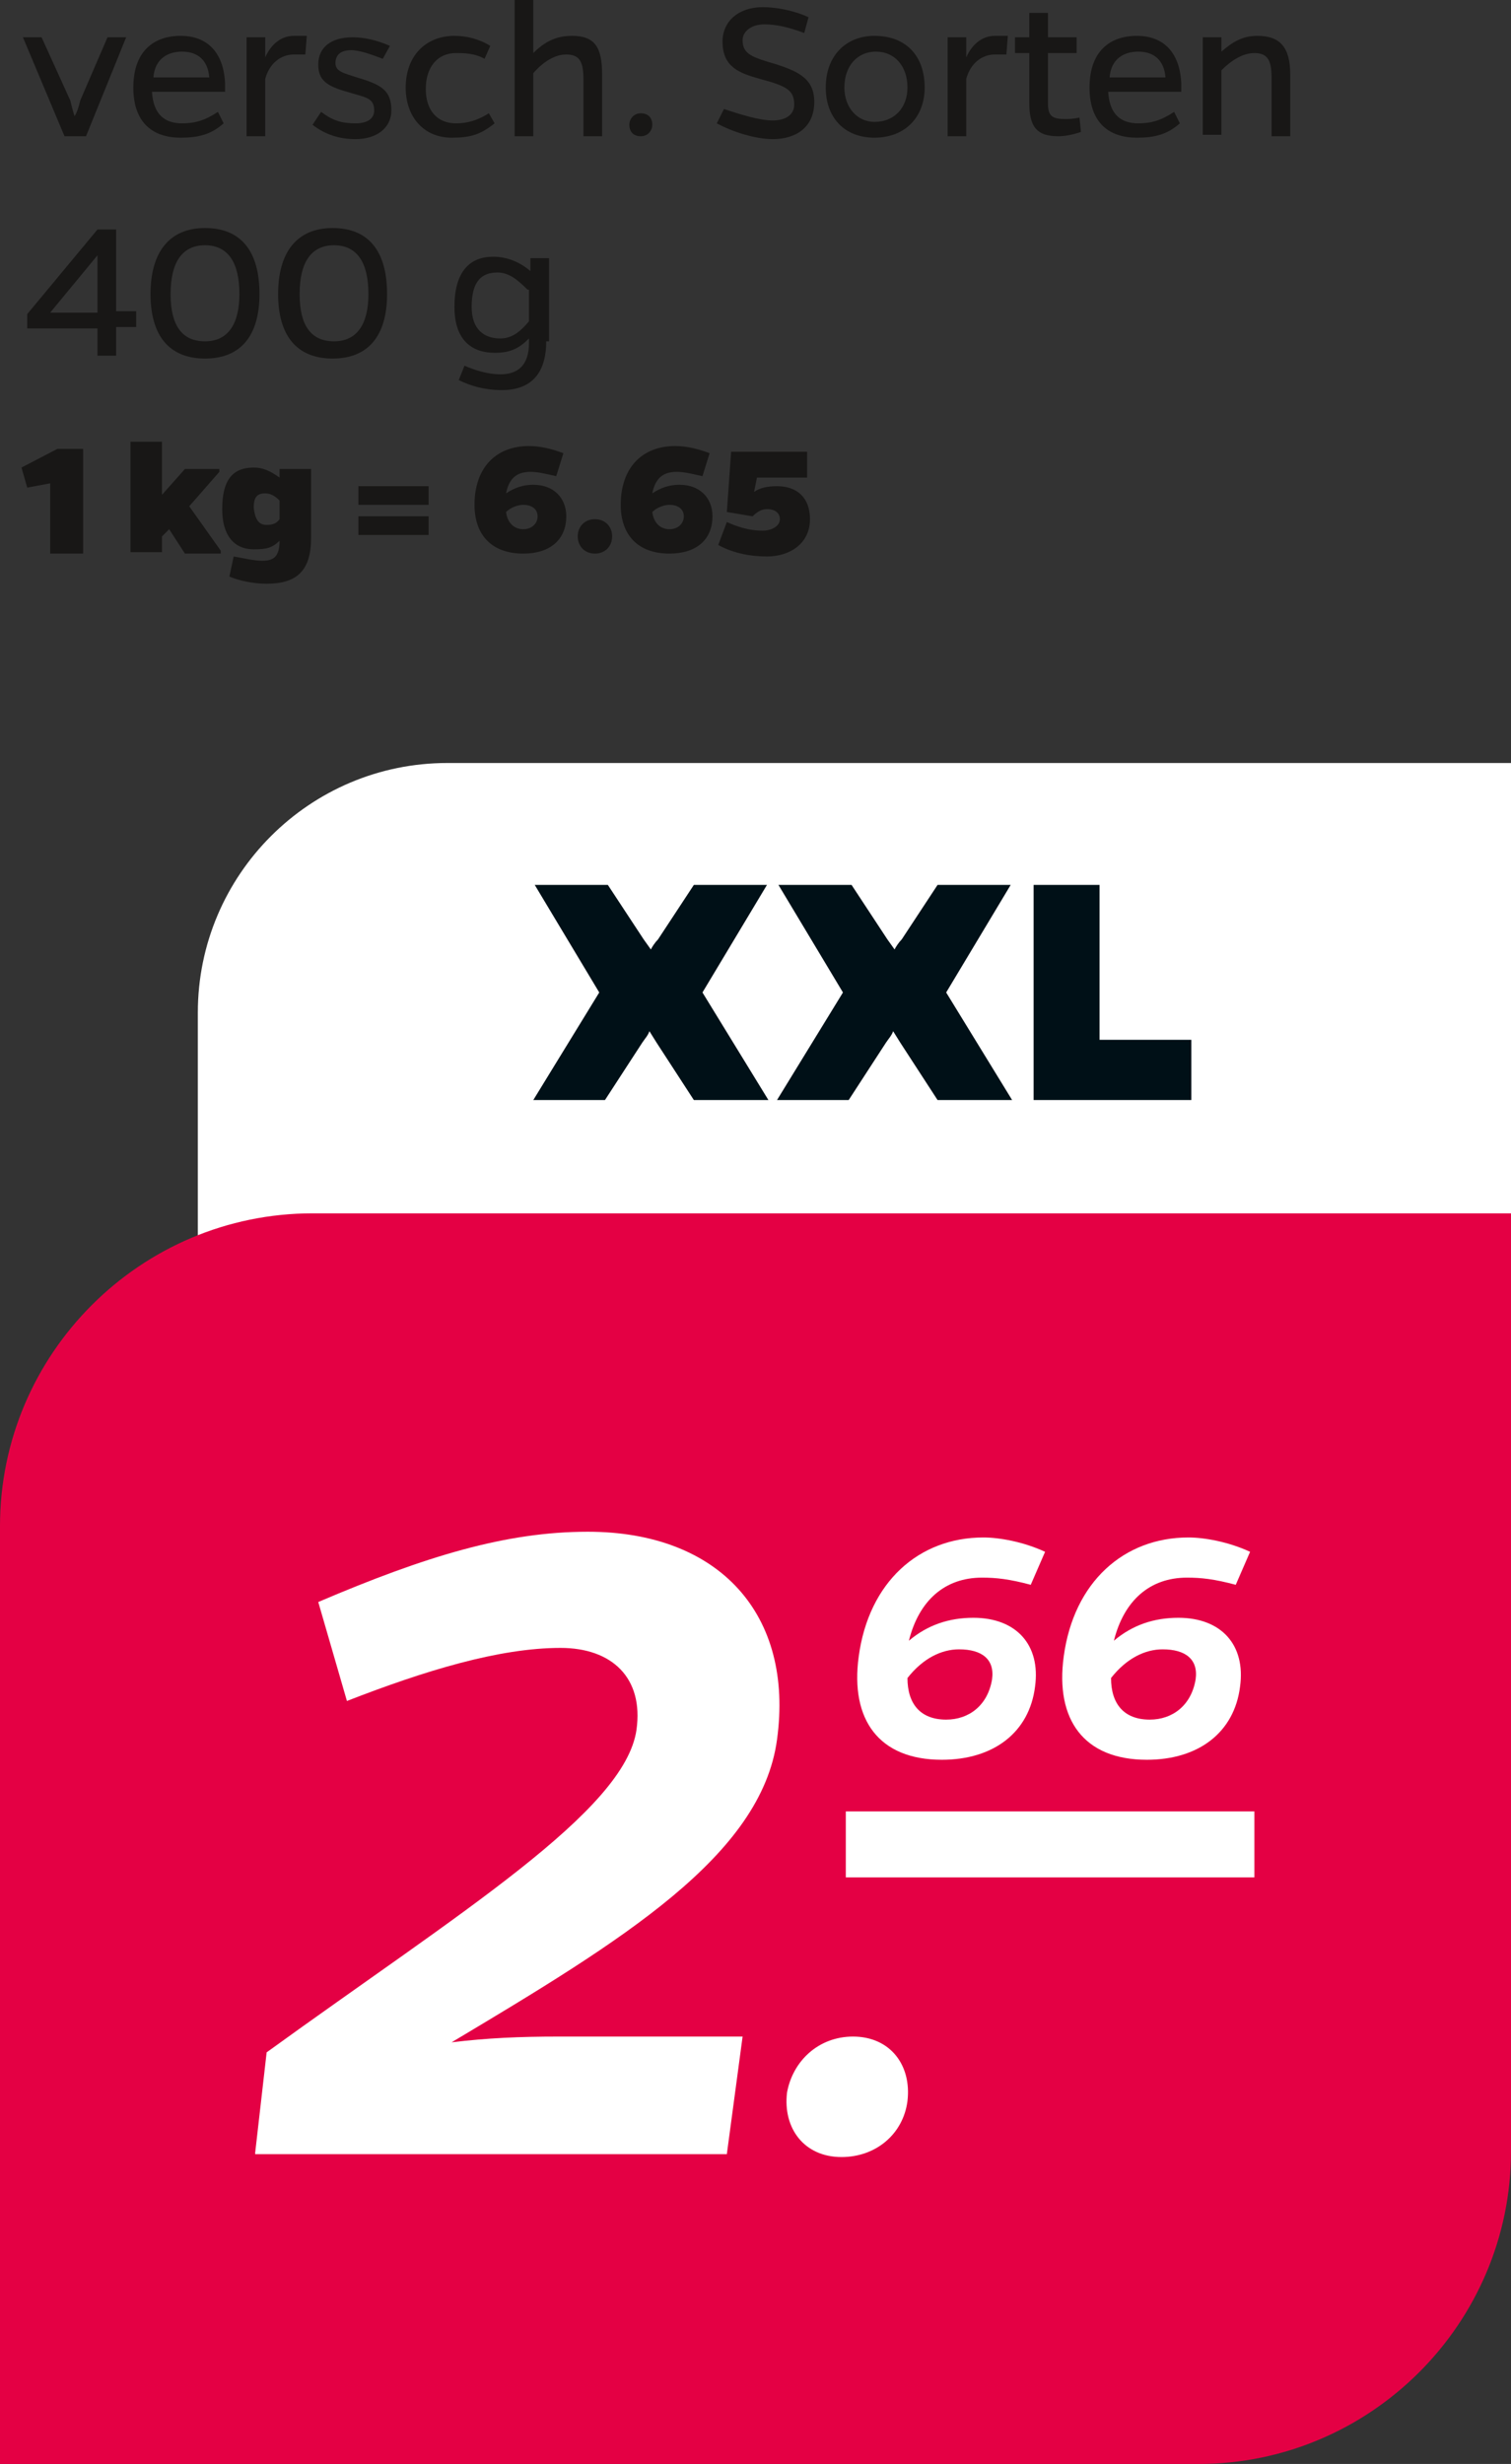 <?xml version="1.0" encoding="utf-8"?>
<!-- Generator: Adobe Illustrator 27.4.1, SVG Export Plug-In . SVG Version: 6.00 Build 0)  -->
<svg version="1.1" id="Ebene_1" xmlns="http://www.w3.org/2000/svg" xmlns:xlink="http://www.w3.org/1999/xlink" x="0px" y="0px"
	 viewBox="0 0 105.4 171.8" style="enable-background:new 0 0 105.4 171.8;" xml:space="preserve">
<rect x="0" y="0" width="105.4" height="171.8" fill="#333333" stroke="none"/>
<style type="text/css">
	.st0{fill:#FFFFFF;}
	.st1{fill:#001017;}
	.st2{fill:#E40044;}
	.st3{fill:#181716;}
</style>
<g>
	<g>
		<g>
			<path class="st0" d="M31.2,53.2c-9.6,0-17.4,7.8-17.4,17.4v17.5h91.7V53.2H31.2z"/>
		</g>
	</g>
	<g>
		<path class="st1" d="M48.4,76.7l-2.6-4l-0.5-0.8c-0.1,0.3-0.3,0.5-0.5,0.8l-2.6,4h-5l4.6-7.5l-4.5-7.5h5.1l2.5,3.8l0.5,0.7
			c0.1-0.2,0.3-0.5,0.5-0.7l2.5-3.8h5.1l-4.5,7.5l4.6,7.5H48.4z"/>
		<path class="st1" d="M65.4,76.7l-2.6-4l-0.5-0.8c-0.1,0.3-0.3,0.5-0.5,0.8l-2.6,4h-5l4.6-7.5l-4.5-7.5h5.1l2.5,3.8l0.5,0.7
			c0.1-0.2,0.3-0.5,0.5-0.7l2.5-3.8h5.1l-4.5,7.5l4.6,7.5H65.4z"/>
		<path class="st1" d="M72.1,76.7v-15h4.6v10.8h6.4v4.2H72.1z"/>
	</g>
	<g>
		<g>
			<path class="st2" d="M105.4,84.5V150c0,12-9.8,21.8-21.8,21.8H0v-65.4c0-12,9.8-21.8,21.8-21.8H105.4z"/>
		</g>
	</g>
	<g>
		<rect x="59" y="126.3" class="st0" width="28.5" height="4.6"/>
	</g>
	<g>
		<path class="st0" d="M17.8,150.1l0.8-7c13.4-9.7,25-16.8,25.8-22.5c0.5-3.6-1.7-5.7-5.3-5.7c-4.3,0-9.5,1.6-14.9,3.7l-2-6.9
			c7.5-3.2,13.1-4.9,18.8-4.9c9.2,0,14.4,5.8,13.2,14.5c-1.1,8.1-10.8,14-22.7,21.1c2.5-0.3,4.7-0.4,7.5-0.4h12.8l-1.1,8.2H17.8z"/>
	</g>
	<g>
		<path class="st0" d="M59.5,142c2.6,0,4.1,2,3.8,4.5c-0.3,2.3-2.2,3.9-4.6,3.9c-2.6,0-4.1-2-3.8-4.5C55.3,143.7,57.1,142,59.5,142z
			"/>
	</g>
	<g>
		<path class="st0" d="M71.9,110.5c-1.5-0.4-2.4-0.5-3.4-0.5c-2.6,0-4.4,1.6-5.1,4.4c1.3-1.1,2.8-1.6,4.5-1.6c3,0,4.7,1.9,4.3,4.8
			c-0.4,3.2-2.9,5.1-6.5,5.1c-4.4,0-6.4-2.8-5.8-7.2c0.7-5.2,4.2-8.3,8.7-8.3c1.1,0,2.8,0.3,4.3,1L71.9,110.5z M69.2,117.1
			c0.2-1.4-0.7-2.1-2.3-2.1c-1.2,0-2.5,0.6-3.6,2c0,1.8,0.9,2.9,2.7,2.9C67.6,119.9,68.9,118.9,69.2,117.1z"/>
		<path class="st0" d="M86.2,110.5c-1.5-0.4-2.4-0.5-3.4-0.5c-2.6,0-4.4,1.6-5.1,4.4c1.3-1.1,2.8-1.6,4.5-1.6c3,0,4.7,1.9,4.3,4.8
			c-0.4,3.2-2.9,5.1-6.5,5.1c-4.4,0-6.4-2.8-5.8-7.2c0.7-5.2,4.2-8.3,8.7-8.3c1.1,0,2.8,0.3,4.3,1L86.2,110.5z M83.4,117.1
			c0.2-1.4-0.7-2.1-2.3-2.1c-1.2,0-2.5,0.6-3.6,2c0,1.8,0.9,2.9,2.7,2.9C81.8,119.9,83.1,118.9,83.4,117.1z"/>
	</g>
	<g>
		<path class="st3" d="M4.5,9.5L1.6,2.6h1.3L4.9,7C5,7.4,5.1,7.8,5.2,8.1C5.4,7.8,5.5,7.4,5.6,7l1.9-4.4h1.3L6,9.5H4.5z"/>
		<path class="st3" d="M15.6,8.6c-0.9,0.8-1.8,1-3,1c-1.9,0-3.3-1-3.3-3.5c0-2.5,1.4-3.6,3.3-3.6s3,1.2,3.1,3.3c0,0.2,0,0.3,0,0.6
			h-5.1c0.1,1.6,0.9,2.2,2.1,2.2c0.9,0,1.6-0.2,2.5-0.8L15.6,8.6z M14.6,5.4c-0.1-1.2-0.8-1.8-1.9-1.8c-1,0-1.9,0.5-2,1.8H14.6z"/>
		<path class="st3" d="M18.5,4c0.4-0.9,1.1-1.5,2-1.5c0.2,0,0.5,0,0.9,0l-0.1,1.3c-0.3,0-0.6,0-0.8,0c-0.9,0-1.7,0.6-2,1.7v4h-1.3
			V2.6h1.3V4z"/>
		<path class="st3" d="M26.7,4.1c-0.8-0.3-1.6-0.6-2.2-0.6c-0.7,0-1.1,0.3-1.1,0.9c0,0.6,0.6,0.7,1.5,1c1.7,0.5,2.4,0.9,2.4,2.3
			c0,1.2-1,2-2.5,2c-1.1,0-2.1-0.3-3-1l0.6-0.9c0.8,0.6,1.4,0.8,2.4,0.8c0.8,0,1.3-0.3,1.3-0.9c0-0.9-0.6-0.9-1.9-1.3
			c-1.4-0.4-2-0.8-2-1.9c0-1.2,0.9-1.9,2.4-1.9c0.8,0,1.7,0.2,2.6,0.6L26.7,4.1z"/>
		<path class="st3" d="M34.5,8.6c-1,0.8-1.7,1-3,1c-1.9,0-3.2-1.4-3.2-3.5c0-2.2,1.4-3.6,3.4-3.6c0.8,0,1.7,0.2,2.5,0.7l-0.4,0.9
			c-0.7-0.4-1.5-0.4-2-0.4c-1.3,0-2.1,1-2.1,2.5c0,1.5,0.8,2.4,2.1,2.4c0.8,0,1.5-0.2,2.3-0.7L34.5,8.6z"/>
		<path class="st3" d="M37.2,3.7c0.8-0.8,1.6-1.2,2.7-1.2c1.6,0,2.1,0.8,2.1,2.7v4.3h-1.3V5.6c0-1.2-0.2-1.8-1.2-1.8
			c-0.8,0-1.6,0.5-2.3,1.3v4.4h-1.3V0h1.3V3.7z"/>
		<path class="st3" d="M44.7,7.9c0.5,0,0.8,0.3,0.8,0.8c0,0.4-0.3,0.8-0.8,0.8c-0.5,0-0.8-0.3-0.8-0.8C43.9,8.3,44.2,7.9,44.7,7.9z"
			/>
		<path class="st3" d="M56.1,2.3c-1.1-0.4-1.9-0.6-2.8-0.6c-0.9,0-1.5,0.5-1.5,1.1c0,1,0.7,1.2,2.4,1.7c1.5,0.5,2.6,1,2.6,2.6
			c0,1.8-1.3,2.6-2.9,2.6c-1.2,0-2.8-0.5-3.9-1.1l0.5-1C51.7,8,53,8.4,53.9,8.4c0.9,0,1.5-0.4,1.5-1.1c0-1-0.5-1.3-2.4-1.8
			c-1.4-0.4-2.6-0.8-2.6-2.6c0-1.4,1.1-2.4,2.8-2.4c0.9,0,2.1,0.2,3.2,0.7L56.1,2.3z"/>
		<path class="st3" d="M64.5,6.1c0,2.1-1.4,3.5-3.5,3.5c-2.1,0-3.4-1.4-3.4-3.5c0-2.2,1.4-3.6,3.4-3.6C63.2,2.5,64.5,3.9,64.5,6.1z
			 M63.3,6.1c0-1.5-0.9-2.5-2.2-2.5c-1.3,0-2.2,1-2.2,2.5c0,1.4,0.9,2.4,2.1,2.4C62.4,8.5,63.3,7.5,63.3,6.1z"/>
		<path class="st3" d="M67.4,4c0.4-0.9,1.1-1.5,2-1.5c0.2,0,0.5,0,0.9,0l-0.1,1.3c-0.3,0-0.6,0-0.8,0c-0.9,0-1.7,0.6-2,1.7v4h-1.3
			V2.6h1.3V4z"/>
		<path class="st3" d="M75.4,9.2c-0.6,0.2-1.1,0.3-1.6,0.3c-1.5,0-2-0.7-2-2.3V3.7h-1V2.6h1V0.9h1.3v1.7h2v1.1h-2v3.5
			c0,0.9,0.3,1.1,1.2,1.1c0.3,0,0.5,0,1-0.1L75.4,9.2z"/>
		<path class="st3" d="M82.3,8.6c-0.9,0.8-1.8,1-3,1c-1.9,0-3.3-1-3.3-3.5c0-2.5,1.4-3.6,3.3-3.6c1.9,0,3,1.2,3.1,3.3
			c0,0.2,0,0.3,0,0.6h-5.1c0.1,1.6,0.9,2.2,2.1,2.2c0.9,0,1.6-0.2,2.5-0.8L82.3,8.6z M81.3,5.4c-0.1-1.2-0.8-1.8-1.9-1.8
			c-1,0-1.9,0.5-2,1.8H81.3z"/>
		<path class="st3" d="M85.2,3.6c0.8-0.7,1.5-1.1,2.5-1.1c1.6,0,2.3,0.8,2.3,2.7v4.3h-1.3v-4c0-1.2-0.2-1.8-1.2-1.8
			c-0.8,0-1.6,0.5-2.3,1.2v4.5h-1.3V2.6h1.3V3.6z"/>
	</g>
	<g>
		<path class="st3" d="M6.8,24.9v-2H1.9l0-1L6.8,16h1.3v5.7h1.4v1.1H8.1v2H6.8z M6.8,21.8v-4l-3.3,4H6.8z"/>
		<path class="st3" d="M18.1,20.5c0,2.9-1.3,4.5-3.8,4.5c-2.5,0-3.8-1.6-3.8-4.5c0-2.9,1.3-4.6,3.8-4.6
			C16.8,15.9,18.1,17.5,18.1,20.5z M16.7,20.5c0-2.2-0.8-3.4-2.4-3.4c-1.6,0-2.4,1.2-2.4,3.4c0,2.2,0.8,3.3,2.4,3.3
			C15.9,23.8,16.7,22.6,16.7,20.5z"/>
		<path class="st3" d="M27,20.5c0,2.9-1.3,4.5-3.8,4.5c-2.5,0-3.8-1.6-3.8-4.5c0-2.9,1.3-4.6,3.8-4.6C25.7,15.9,27,17.5,27,20.5z
			 M25.7,20.5c0-2.2-0.8-3.4-2.4-3.4c-1.6,0-2.4,1.2-2.4,3.4c0,2.2,0.8,3.3,2.4,3.3C24.9,23.8,25.7,22.6,25.7,20.5z"/>
		<path class="st3" d="M38.1,23.8c0,2.4-1.2,3.4-3.1,3.4c-1.2,0-2.2-0.3-3-0.7l0.4-1c0.7,0.3,1.6,0.6,2.5,0.6c1.2,0,2-0.6,2-2.2
			v-0.3c-0.7,0.7-1.3,1-2.4,1c-1.6,0-2.8-0.9-2.8-3.2c0-2.5,1.1-3.5,2.7-3.5c1,0,1.9,0.4,2.6,1V18h1.3V23.8z M36.8,20.2
			c-0.7-0.7-1.3-1.2-2.1-1.2c-1.1,0-1.8,0.6-1.8,2.4c0,1.6,0.9,2.2,2,2.2c0.9,0,1.5-0.6,2-1.2V20.2z"/>
	</g>
	<g>
		<path class="st3" d="M3.5,33.7l-1.6,0.3l-0.4-1.4L4,31.3h1.8v7.3H3.5V33.7z"/>
		<path class="st3" d="M11.3,34.5l1.6-1.8h2.4v0.2l-2.1,2.4l2.2,3.1v0.2h-2.5l-1.1-1.7l-0.5,0.5v1.1H9.1v-7.7h2.2V34.5z"/>
		<path class="st3" d="M21.7,37.5c0,2.3-1,3.2-3.1,3.2c-0.9,0-1.9-0.2-2.6-0.5l0.3-1.4c0.6,0.1,1.4,0.3,2,0.3c0.8,0,1.2-0.3,1.2-1.4
			c-0.5,0.5-0.9,0.6-1.8,0.6c-1.4,0-2.2-1-2.2-2.8c0-2,0.7-2.9,2.2-2.9c0.6,0,1.1,0.2,1.8,0.7v-0.6h2.2V37.5z M18.6,36.6
			c0.4,0,0.7-0.1,0.9-0.4v-1.3c-0.3-0.3-0.6-0.5-1-0.5c-0.6,0-0.8,0.3-0.8,1C17.8,36.3,18.1,36.6,18.6,36.6z"/>
		<path class="st3" d="M25,33.9h4.9v1.3H25V33.9z M25,36h4.9v1.3H25V36z"/>
		<path class="st3" d="M38.8,33.2c-0.9-0.2-1.3-0.3-1.8-0.3c-1,0-1.5,0.5-1.7,1.5c0.6-0.4,1.2-0.6,1.9-0.6c1.4,0,2.3,0.9,2.3,2.2
			c0,1.6-1.1,2.6-3,2.6c-2.2,0-3.4-1.3-3.4-3.4c0-2.6,1.5-4.1,3.8-4.1c0.8,0,1.6,0.2,2.4,0.5L38.8,33.2z M37.5,36
			c0-0.5-0.4-0.8-1-0.8c-0.4,0-0.9,0.2-1.2,0.5c0.1,0.8,0.6,1.2,1.2,1.2C37.1,36.9,37.5,36.5,37.5,36z"/>
		<path class="st3" d="M41.5,36.2c0.7,0,1.2,0.5,1.2,1.2c0,0.7-0.5,1.2-1.2,1.2c-0.7,0-1.2-0.5-1.2-1.2
			C40.3,36.7,40.8,36.2,41.5,36.2z"/>
		<path class="st3" d="M49,33.2c-0.9-0.2-1.3-0.3-1.8-0.3c-1,0-1.5,0.5-1.7,1.5c0.6-0.4,1.2-0.6,1.9-0.6c1.4,0,2.3,0.9,2.3,2.2
			c0,1.6-1.1,2.6-3,2.6c-2.2,0-3.4-1.3-3.4-3.4c0-2.6,1.5-4.1,3.8-4.1c0.8,0,1.6,0.2,2.4,0.5L49,33.2z M47.7,36c0-0.5-0.4-0.8-1-0.8
			c-0.4,0-0.9,0.2-1.2,0.5c0.1,0.8,0.6,1.2,1.2,1.2C47.3,36.9,47.7,36.5,47.7,36z"/>
		<path class="st3" d="M52.6,34.3c0.4-0.3,1-0.4,1.6-0.4c1.4,0,2.3,0.8,2.3,2.3c0,1.7-1.4,2.6-3,2.6c-1.1,0-2.3-0.2-3.4-0.8l0.6-1.6
			c1.1,0.5,1.9,0.6,2.5,0.6c0.6,0,1.2-0.3,1.2-0.8c0-0.4-0.3-0.7-0.9-0.7c-0.4,0-0.7,0.2-1,0.5l-1.8-0.3l0.3-4.2h5.3v1.8h-3.5
			L52.6,34.3z"/>
	</g>
</g>
</svg>

